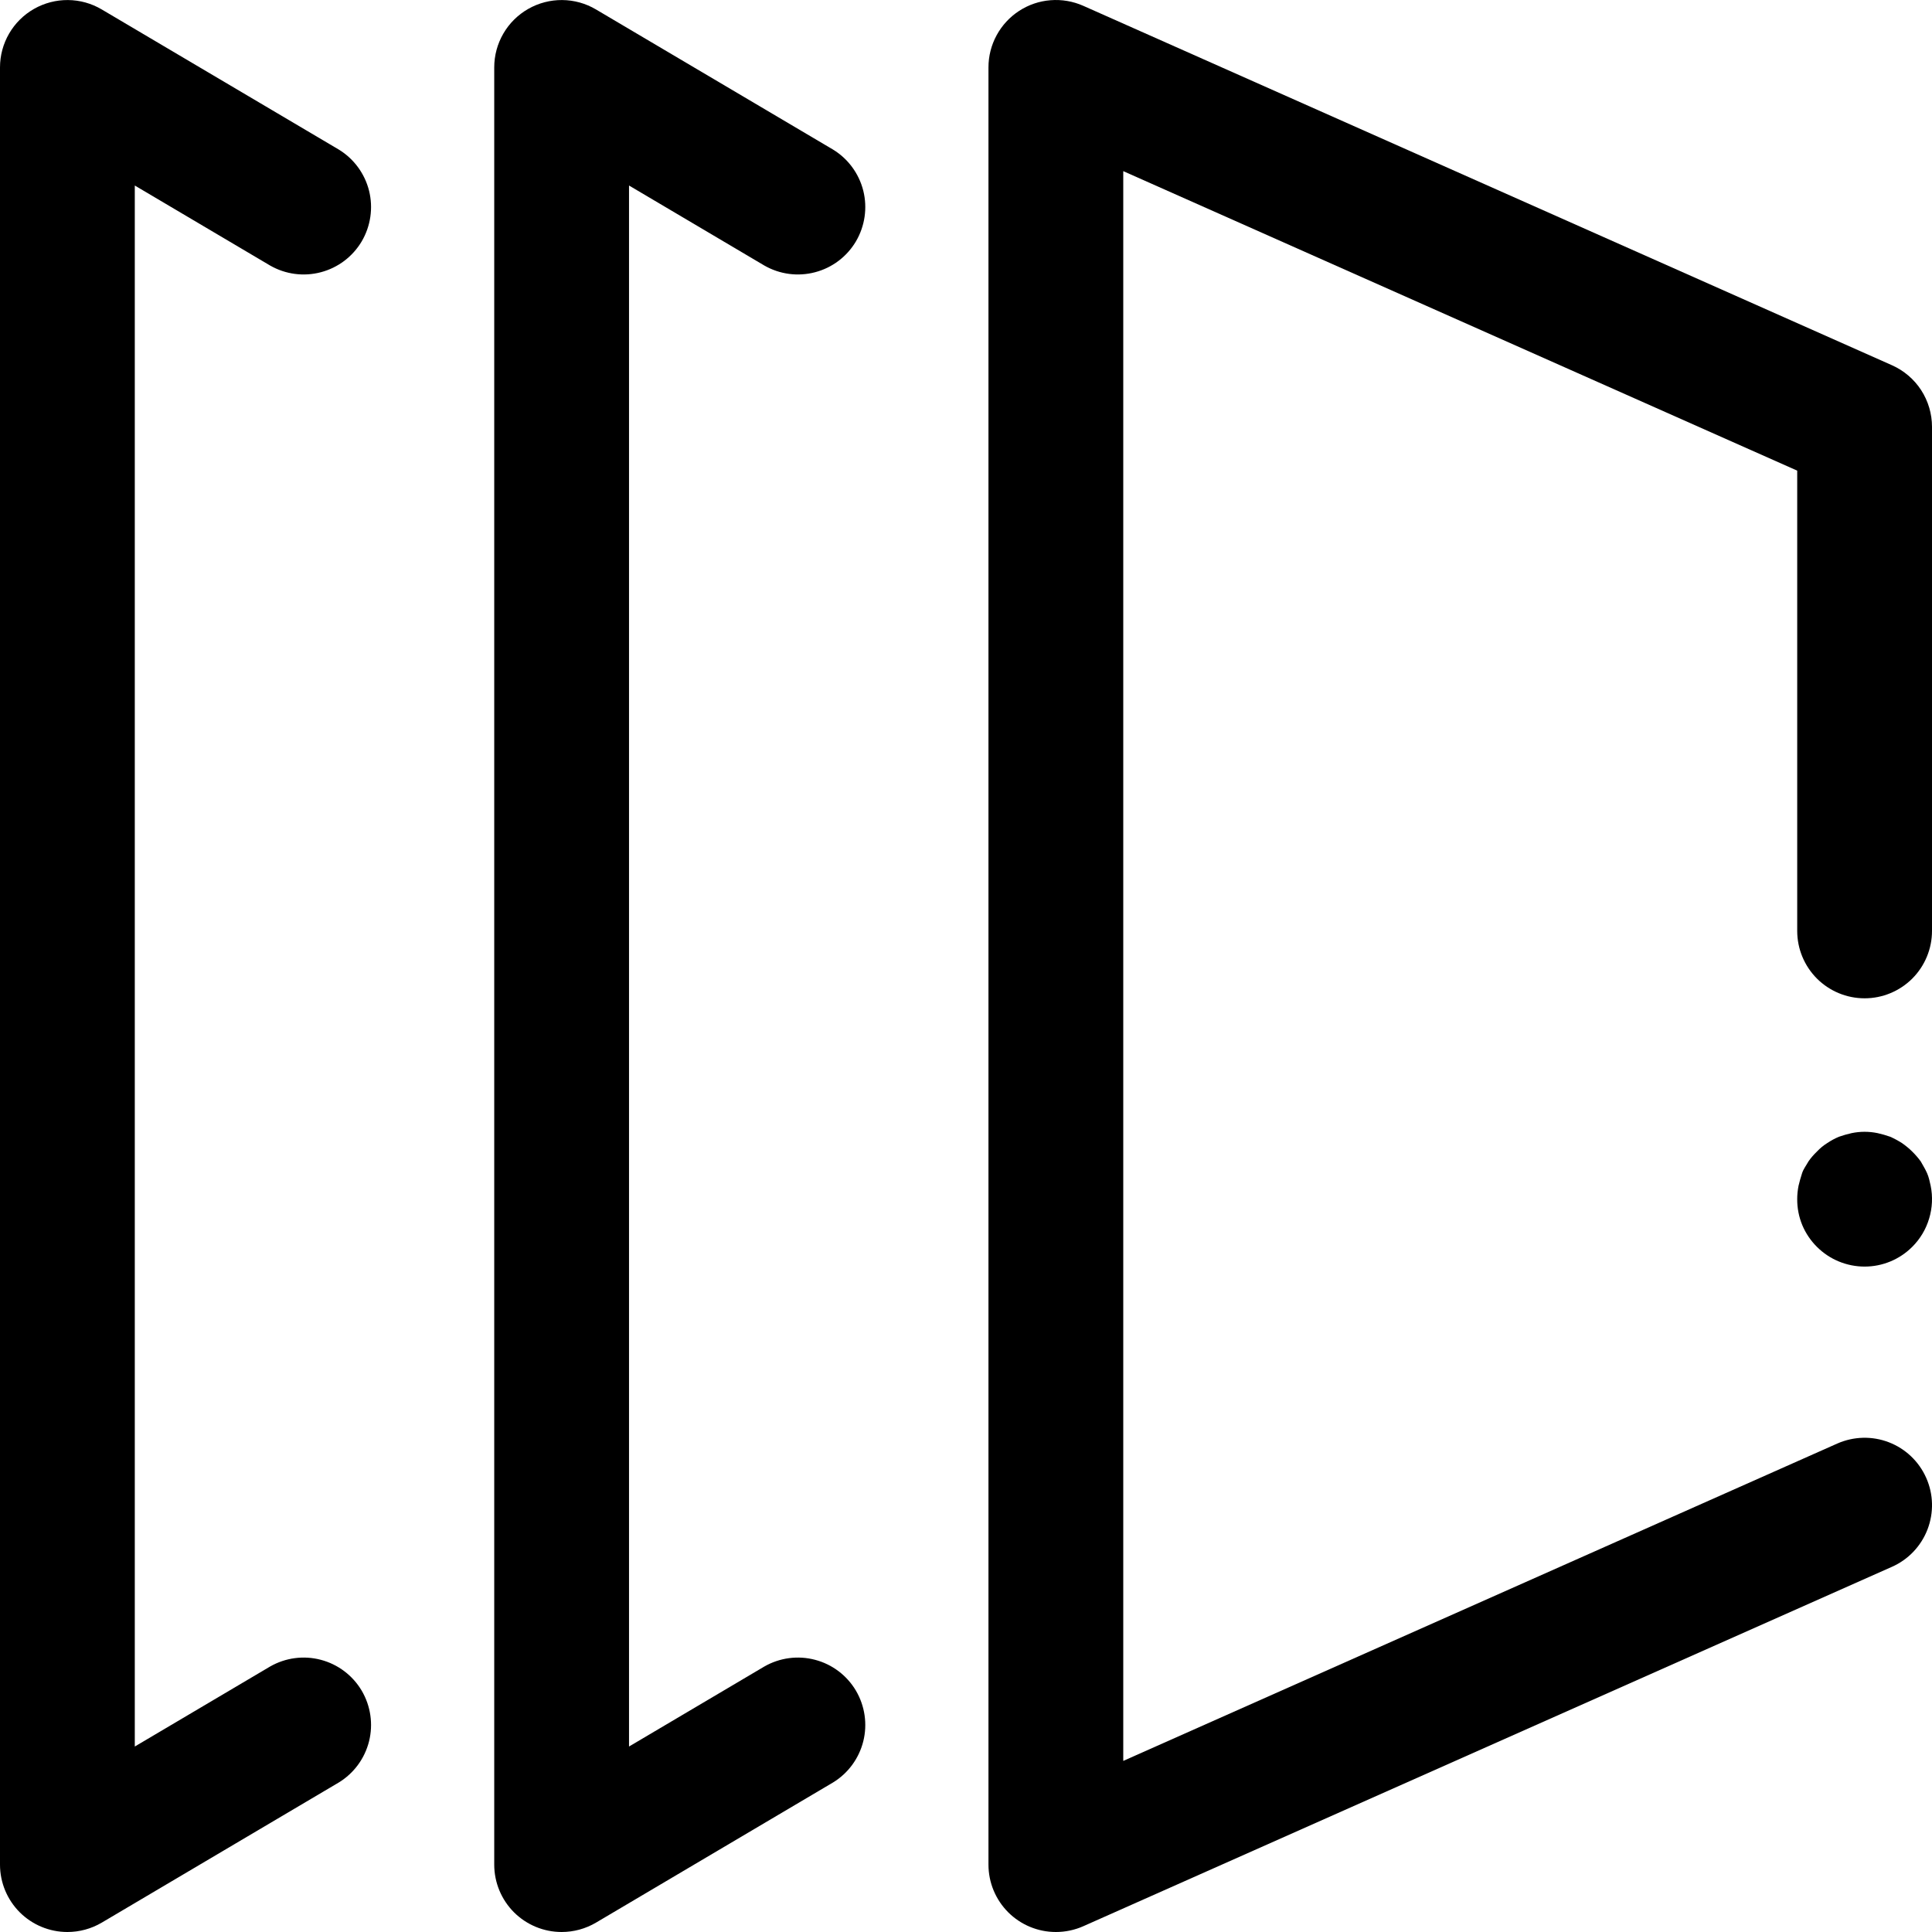 <svg xmlns="http://www.w3.org/2000/svg" fill="none" viewBox="0 0 43 43" height="43" width="43">
<g clip-path="url(#clip0_1_2)">
<path fill="black" d="M41.5 28.19C41.303 28.19 41.108 28.151 40.926 28.076C40.744 28.001 40.578 27.89 40.439 27.751C40.299 27.612 40.188 27.447 40.112 27.265C40.037 27.083 39.999 26.887 40 26.69C40 26.589 40.01 26.489 40.03 26.39C40.05 26.3 40.08 26.201 40.109 26.11C40.138 26.019 40.2 25.94 40.25 25.85C40.305 25.77 40.369 25.697 40.439 25.63C40.507 25.557 40.585 25.493 40.67 25.44C40.752 25.385 40.839 25.338 40.93 25.3C41.022 25.268 41.115 25.241 41.21 25.22C41.401 25.18 41.599 25.18 41.79 25.22C41.885 25.241 41.978 25.268 42.069 25.3C42.159 25.34 42.246 25.387 42.33 25.44C42.492 25.552 42.634 25.691 42.75 25.85C42.8 25.94 42.85 26.02 42.89 26.11C42.93 26.2 42.95 26.3 42.97 26.39C43.02 26.633 43.008 26.885 42.936 27.122C42.865 27.36 42.736 27.576 42.56 27.751C42.279 28.032 41.898 28.19 41.5 28.19Z"></path>
<path fill="black" d="M23.5 43C23.102 43 22.721 42.842 22.439 42.561C22.158 42.279 22 41.898 22 41.5V1.5C22 1.25 22.062 1.004 22.182 0.784C22.301 0.565 22.473 0.378 22.683 0.242C22.892 0.106 23.132 0.024 23.381 0.005C23.631 -0.015 23.881 0.028 24.109 0.129L42.109 8.129C42.374 8.247 42.6 8.439 42.758 8.682C42.916 8.926 43 9.21 43 9.5V20.719C43 21.117 42.842 21.498 42.561 21.78C42.279 22.061 41.898 22.219 41.5 22.219C41.102 22.219 40.721 22.061 40.439 21.78C40.158 21.498 40 21.117 40 20.719V10.475L25 3.809V39.192L40.891 32.129C41.255 31.968 41.668 31.957 42.039 32.1C42.411 32.243 42.71 32.528 42.871 32.892C43.033 33.255 43.043 33.668 42.9 34.04C42.757 34.411 42.473 34.711 42.109 34.872L24.109 42.872C23.917 42.957 23.71 43 23.5 43Z"></path>
<path fill="black" d="M1.5 43C1.102 43 0.721 42.842 0.439 42.561C0.158 42.279 0 41.898 0 41.5L0 1.5C0 1.235 0.07 0.976 0.203 0.747C0.336 0.518 0.527 0.329 0.757 0.198C0.987 0.067 1.248 -0.001 1.512 0.001C1.777 0.003 2.036 0.075 2.264 0.21L7.539 3.328C7.876 3.533 8.118 3.863 8.214 4.245C8.309 4.628 8.25 5.033 8.05 5.373C7.849 5.712 7.522 5.959 7.141 6.059C6.76 6.16 6.354 6.106 6.012 5.91L3 4.129V38.872L6.012 37.091C6.354 36.895 6.76 36.841 7.141 36.942C7.522 37.042 7.849 37.289 8.05 37.628C8.25 37.968 8.309 38.373 8.214 38.755C8.118 39.138 7.876 39.468 7.539 39.673L2.264 42.792C2.033 42.928 1.769 43 1.5 43Z"></path>
<path fill="black" d="M12.5 43C12.102 43 11.721 42.842 11.439 42.561C11.158 42.279 11 41.898 11 41.5V1.5C11 1.235 11.07 0.976 11.203 0.747C11.336 0.518 11.527 0.329 11.757 0.198C11.987 0.067 12.248 -0.001 12.512 0.001C12.777 0.003 13.036 0.075 13.264 0.21L18.539 3.328C18.876 3.533 19.118 3.863 19.214 4.245C19.309 4.628 19.25 5.033 19.05 5.373C18.849 5.712 18.523 5.959 18.141 6.059C17.76 6.16 17.354 6.106 17.012 5.91L14 4.129V38.872L17.012 37.091C17.354 36.895 17.76 36.841 18.141 36.942C18.523 37.042 18.849 37.289 19.05 37.628C19.25 37.968 19.309 38.373 19.214 38.755C19.118 39.138 18.876 39.468 18.539 39.673L13.264 42.792C13.033 42.928 12.769 43 12.5 43Z"></path>
</g>
<defs>
<clipPath id="clip0_1_2">
<rect fill="white" height="43.001" width="43"></rect>
</clipPath>
</defs>
</svg>
